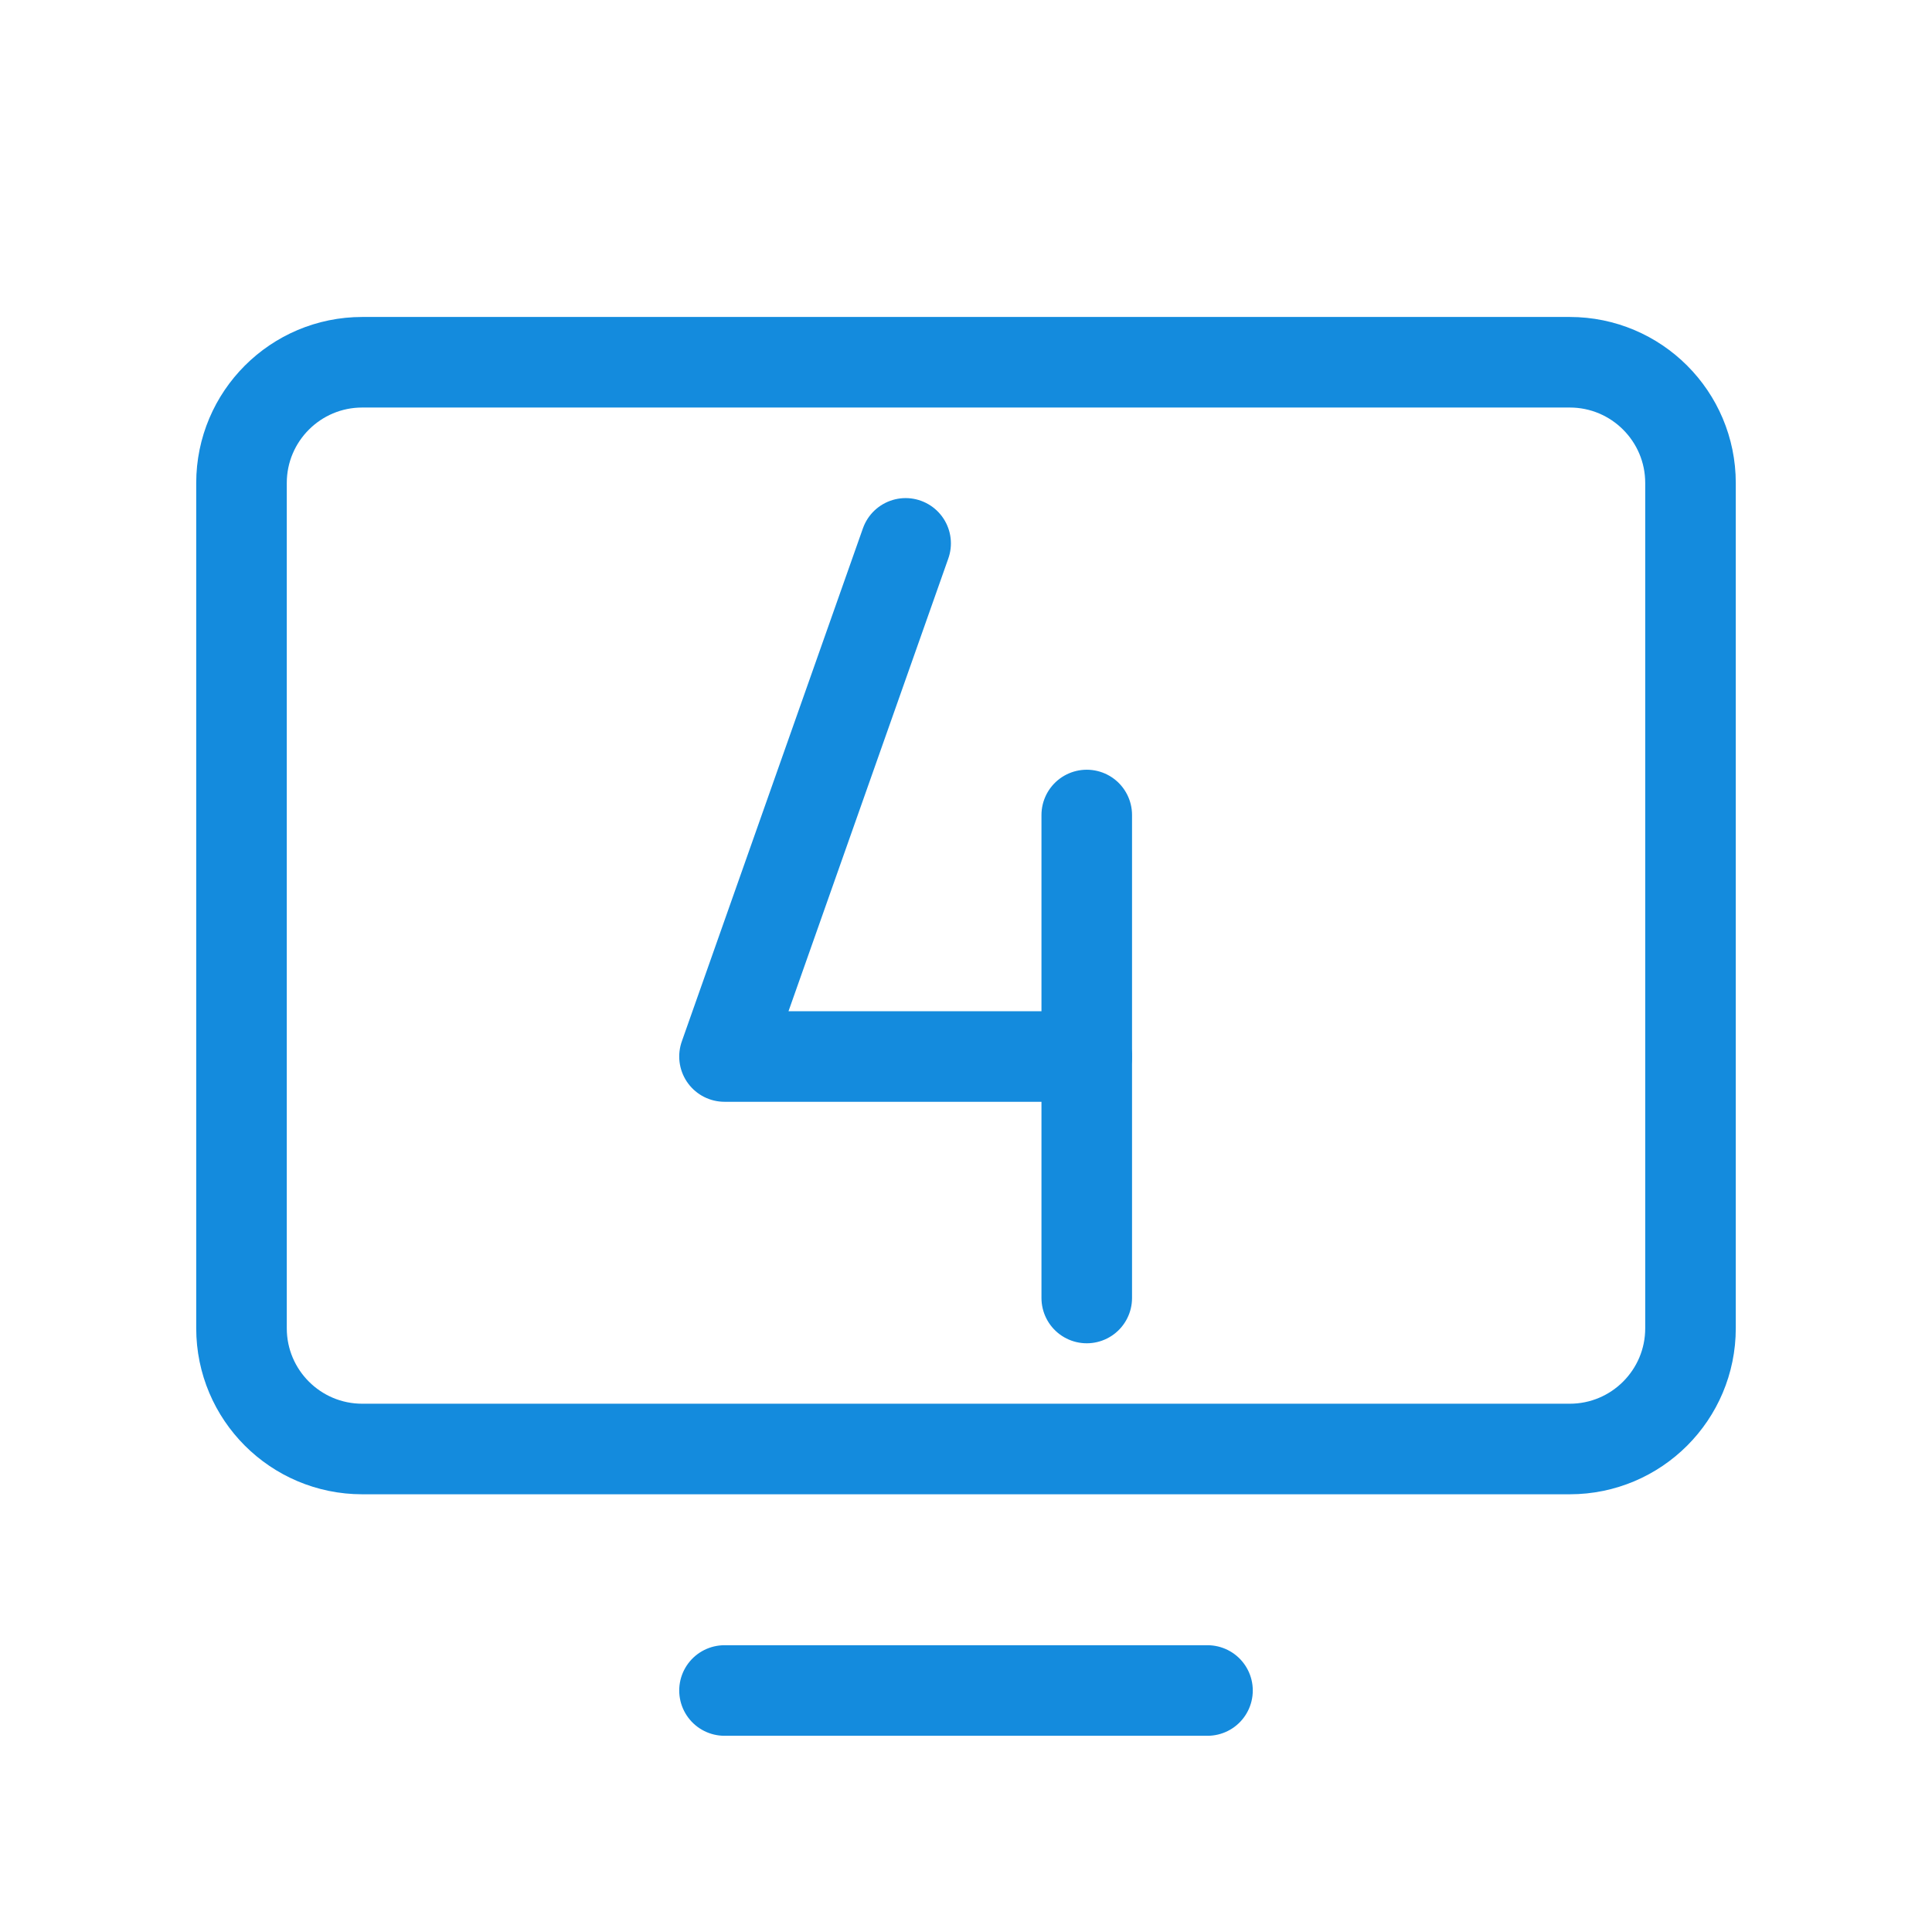 <svg width="64" height="64" viewBox="0 0 64 64" fill="none" xmlns="http://www.w3.org/2000/svg">
<path d="M12 48L52 48C54.209 48 56 46.209 56 44L56 16C56 13.791 54.209 12 52 12L12 12C9.791 12 8 13.791 8 16L8 44C8 46.209 9.791 48 12 48Z" stroke="#148BDD" stroke-width="3" stroke-linecap="round" stroke-linejoin="round"/>
<path d="M40 56H24" stroke="#148BDD" stroke-width="3" stroke-linecap="round" stroke-linejoin="round"/>
<path d="M30 18L24 34.998H36" stroke="#148BDD" stroke-width="3" stroke-linecap="round" stroke-linejoin="round"/>
<path d="M36 26.998V42.998" stroke="#148BDD" stroke-width="3" stroke-linecap="round" stroke-linejoin="round"/>
</svg>
